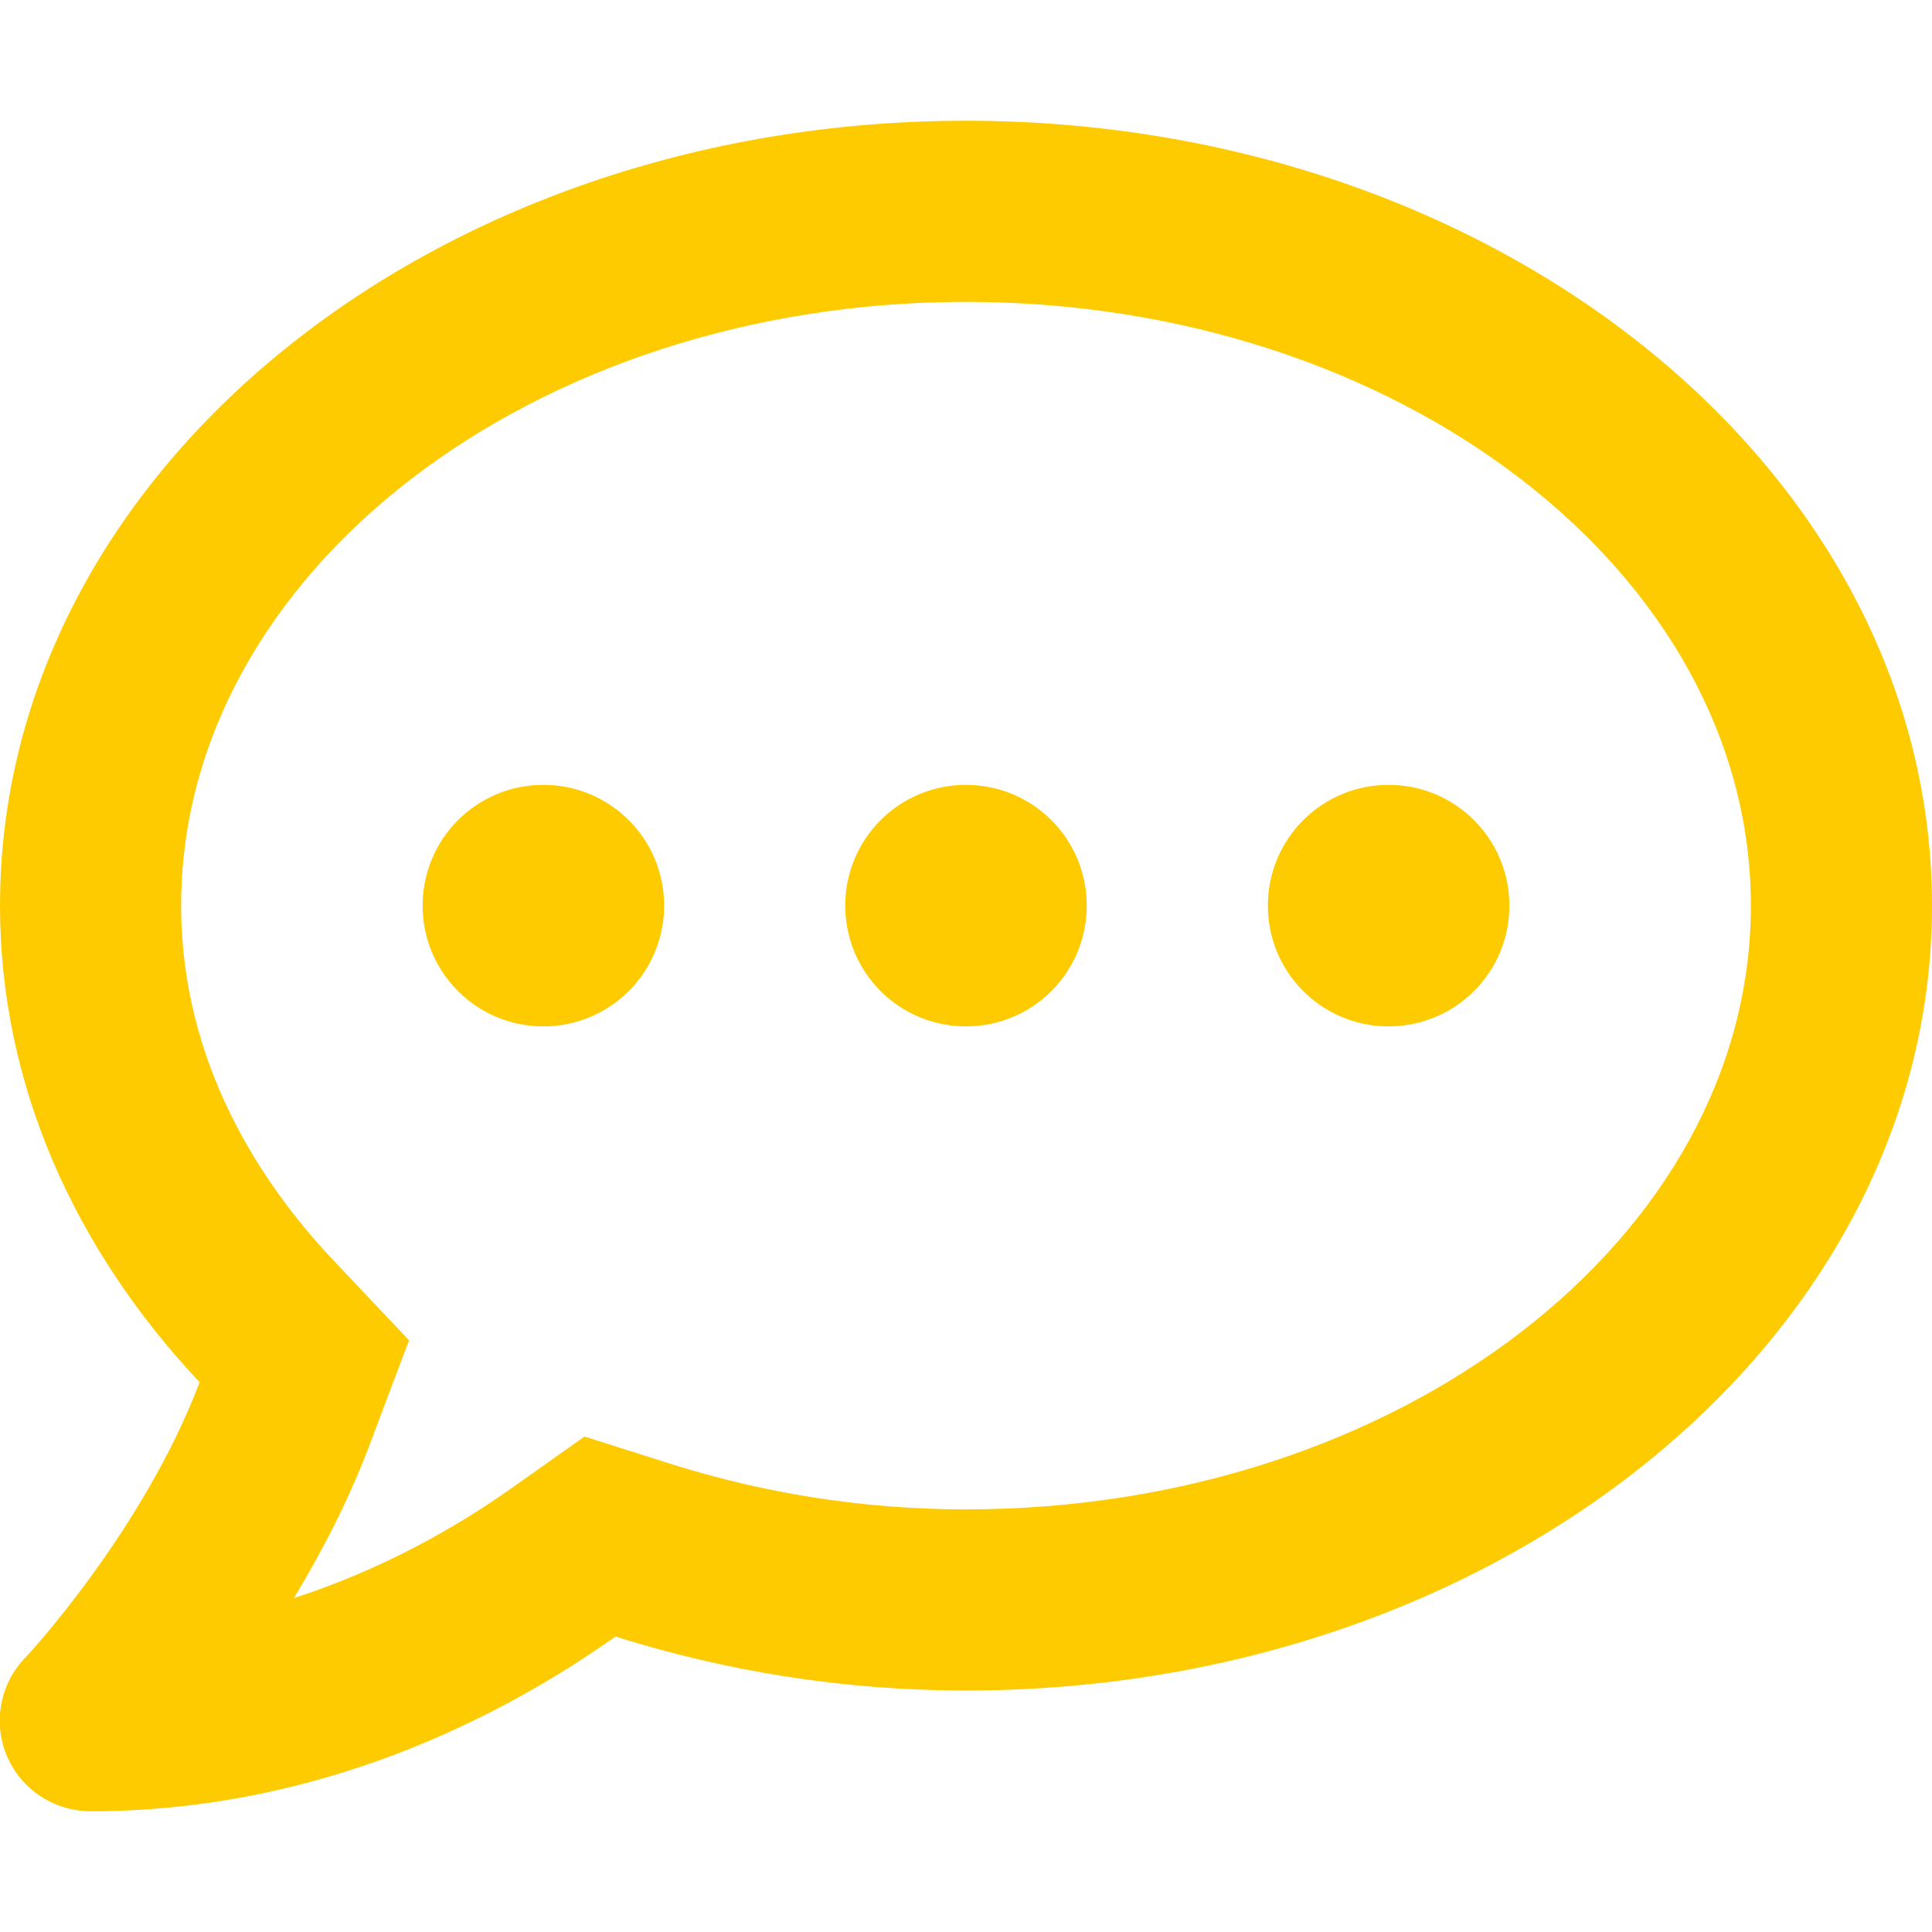 <?xml version="1.0" encoding="utf-8"?>
<!-- Generator: Adobe Illustrator 22.0.1, SVG Export Plug-In . SVG Version: 6.00 Build 0)  -->
<svg version="1.1" id="Layer_1" xmlns="http://www.w3.org/2000/svg" xmlns:xlink="http://www.w3.org/1999/xlink" x="0px" y="0px"
	 viewBox="0 0 512 512" style="enable-background:new 0 0 512 512;" xml:space="preserve">
<style type="text/css">
	.st0{fill:#FECB00;}
</style>
<path class="st0" d="M144,208c-17.7,0-32,14.3-32,32s14.3,32,32,32s32-14.3,32-32S161.7,208,144,208z M256,208
	c-17.7,0-32,14.3-32,32s14.3,32,32,32s32-14.3,32-32S273.7,208,256,208z M368,208c-17.7,0-32,14.3-32,32s14.3,32,32,32
	s32-14.3,32-32S385.7,208,368,208z M256,32C114.6,32,0,125.1,0,240c0,47.6,19.9,91.2,52.9,126.3C38,405.7,7,439.1,6.5,439.5
	c-6.6,7-8.4,17.2-4.6,26S14.4,480,24,480c61.5,0,110-25.7,139.1-46.3C192,442.8,223.2,448,256,448c141.4,0,256-93.1,256-208
	S397.4,32,256,32z M256,400c-26.7,0-53.1-4.1-78.4-12.1l-22.7-7.2l-19.5,13.8c-14.3,10.1-33.9,21.4-57.5,29
	c7.3-12.1,14.4-25.7,19.9-40.2l10.6-28.1l-20.6-21.8C69.7,314.1,48,282.2,48,240c0-88.2,93.3-160,208-160s208,71.8,208,160
	S370.7,400,256,400z"/>
</svg>
